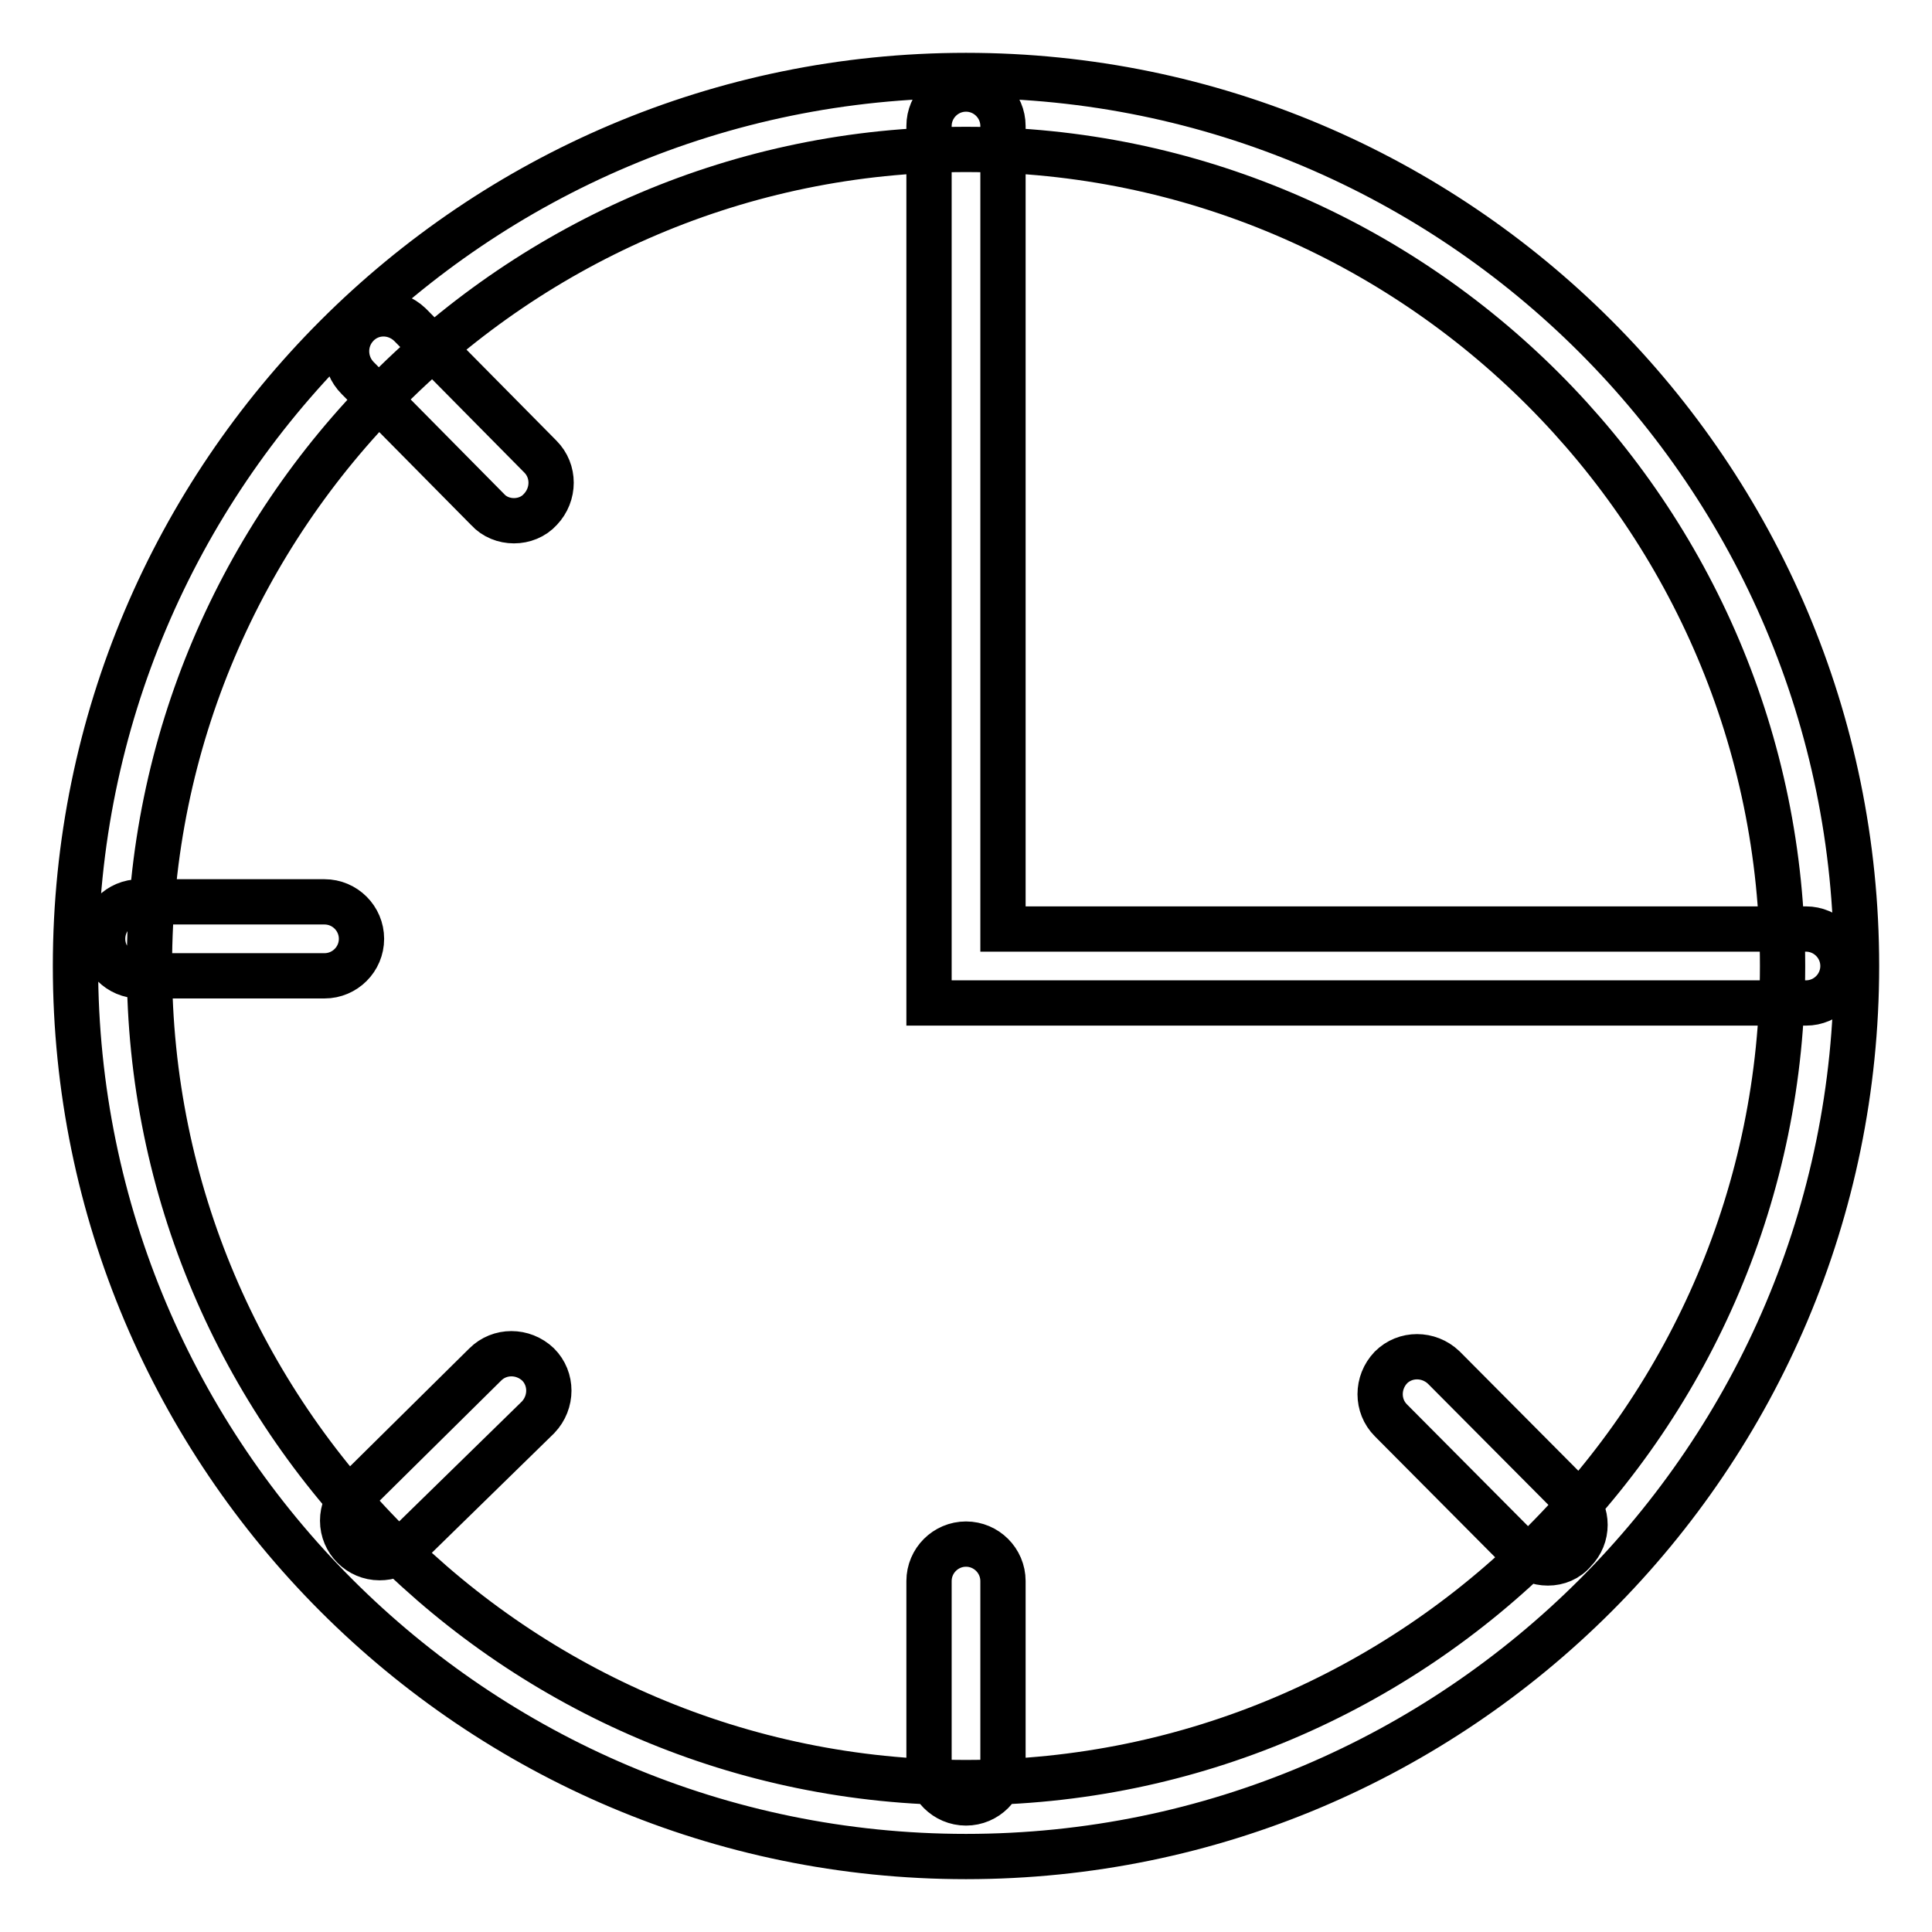 <?xml version="1.0" encoding="utf-8"?>
<!-- Svg Vector Icons : http://www.onlinewebfonts.com/icon -->
<!DOCTYPE svg PUBLIC "-//W3C//DTD SVG 1.1//EN" "http://www.w3.org/Graphics/SVG/1.1/DTD/svg11.dtd">
<svg version="1.1" xmlns="http://www.w3.org/2000/svg" xmlns:xlink="http://www.w3.org/1999/xlink" x="0px" y="0px" viewBox="0 0 256 256" enable-background="new 0 0 256 256" xml:space="preserve">
<g> <path stroke-width="6" fill-opacity="0" stroke="#000000"  d="M128,246c-65.1,0-118-52.9-118-118C10,62.9,62.9,10,128,10c65.1,0,118,52.9,118,118 C246,193.1,193.1,246,128,246z M128,19.8C68.4,19.8,19.8,68.4,19.8,128c0,59.6,48.5,108.2,108.2,108.2 c59.6,0,108.2-48.5,108.2-108.2C236.2,68.4,187.6,19.8,128,19.8z M128,238.9c-2.7,0-4.9-2.2-4.9-4.9v-24.5c0-2.7,2.2-4.9,4.9-4.9 c2.7,0,4.9,2.2,4.9,4.9c0,0,0,0,0,0V234C132.9,236.7,130.7,238.9,128,238.9z M43,129.3H18.5c-2.7,0-4.9-2.2-4.9-4.9 c0-2.7,2.2-4.9,4.9-4.9H43c2.7,0,4.9,2.2,4.9,4.9C47.9,127.1,45.7,129.3,43,129.3z M50.3,206.4c-2.7,0-4.9-2.2-4.9-4.9 c0-1.3,0.5-2.6,1.5-3.5l17.4-17.2c1.9-1.9,5-1.9,7,0c1.9,1.9,1.9,5,0,7L53.7,205C52.8,206,51.5,206.4,50.3,206.4z M205.1,207.1 c-1.3,0-2.6-0.5-3.5-1.5l-17.3-17.4c-1.9-1.9-1.9-5,0-7c1.9-1.9,5-1.9,7,0l17.3,17.4c1.9,1.9,1.9,5,0,6.9 C207.7,206.6,206.4,207.1,205.1,207.1z M68.1,69c-1.3,0-2.6-0.5-3.5-1.5L47.4,50.1c-1.9-1.9-2-5-0.1-7s5-2,7-0.1 c0,0,0.1,0.1,0.1,0.1l17.2,17.4c1.9,1.9,1.9,5,0,7C70.7,68.5,69.4,69,68.1,69z M239.3,132.9H123.1V16.7c0-2.7,2.2-4.9,4.9-4.9 c2.7,0,4.9,2.2,4.9,4.9v106.4h106.4c2.7,0,4.9,2.2,4.9,4.9C244.2,130.7,242,132.9,239.3,132.9C239.3,132.9,239.3,132.9,239.3,132.9 z"/></g>
</svg>